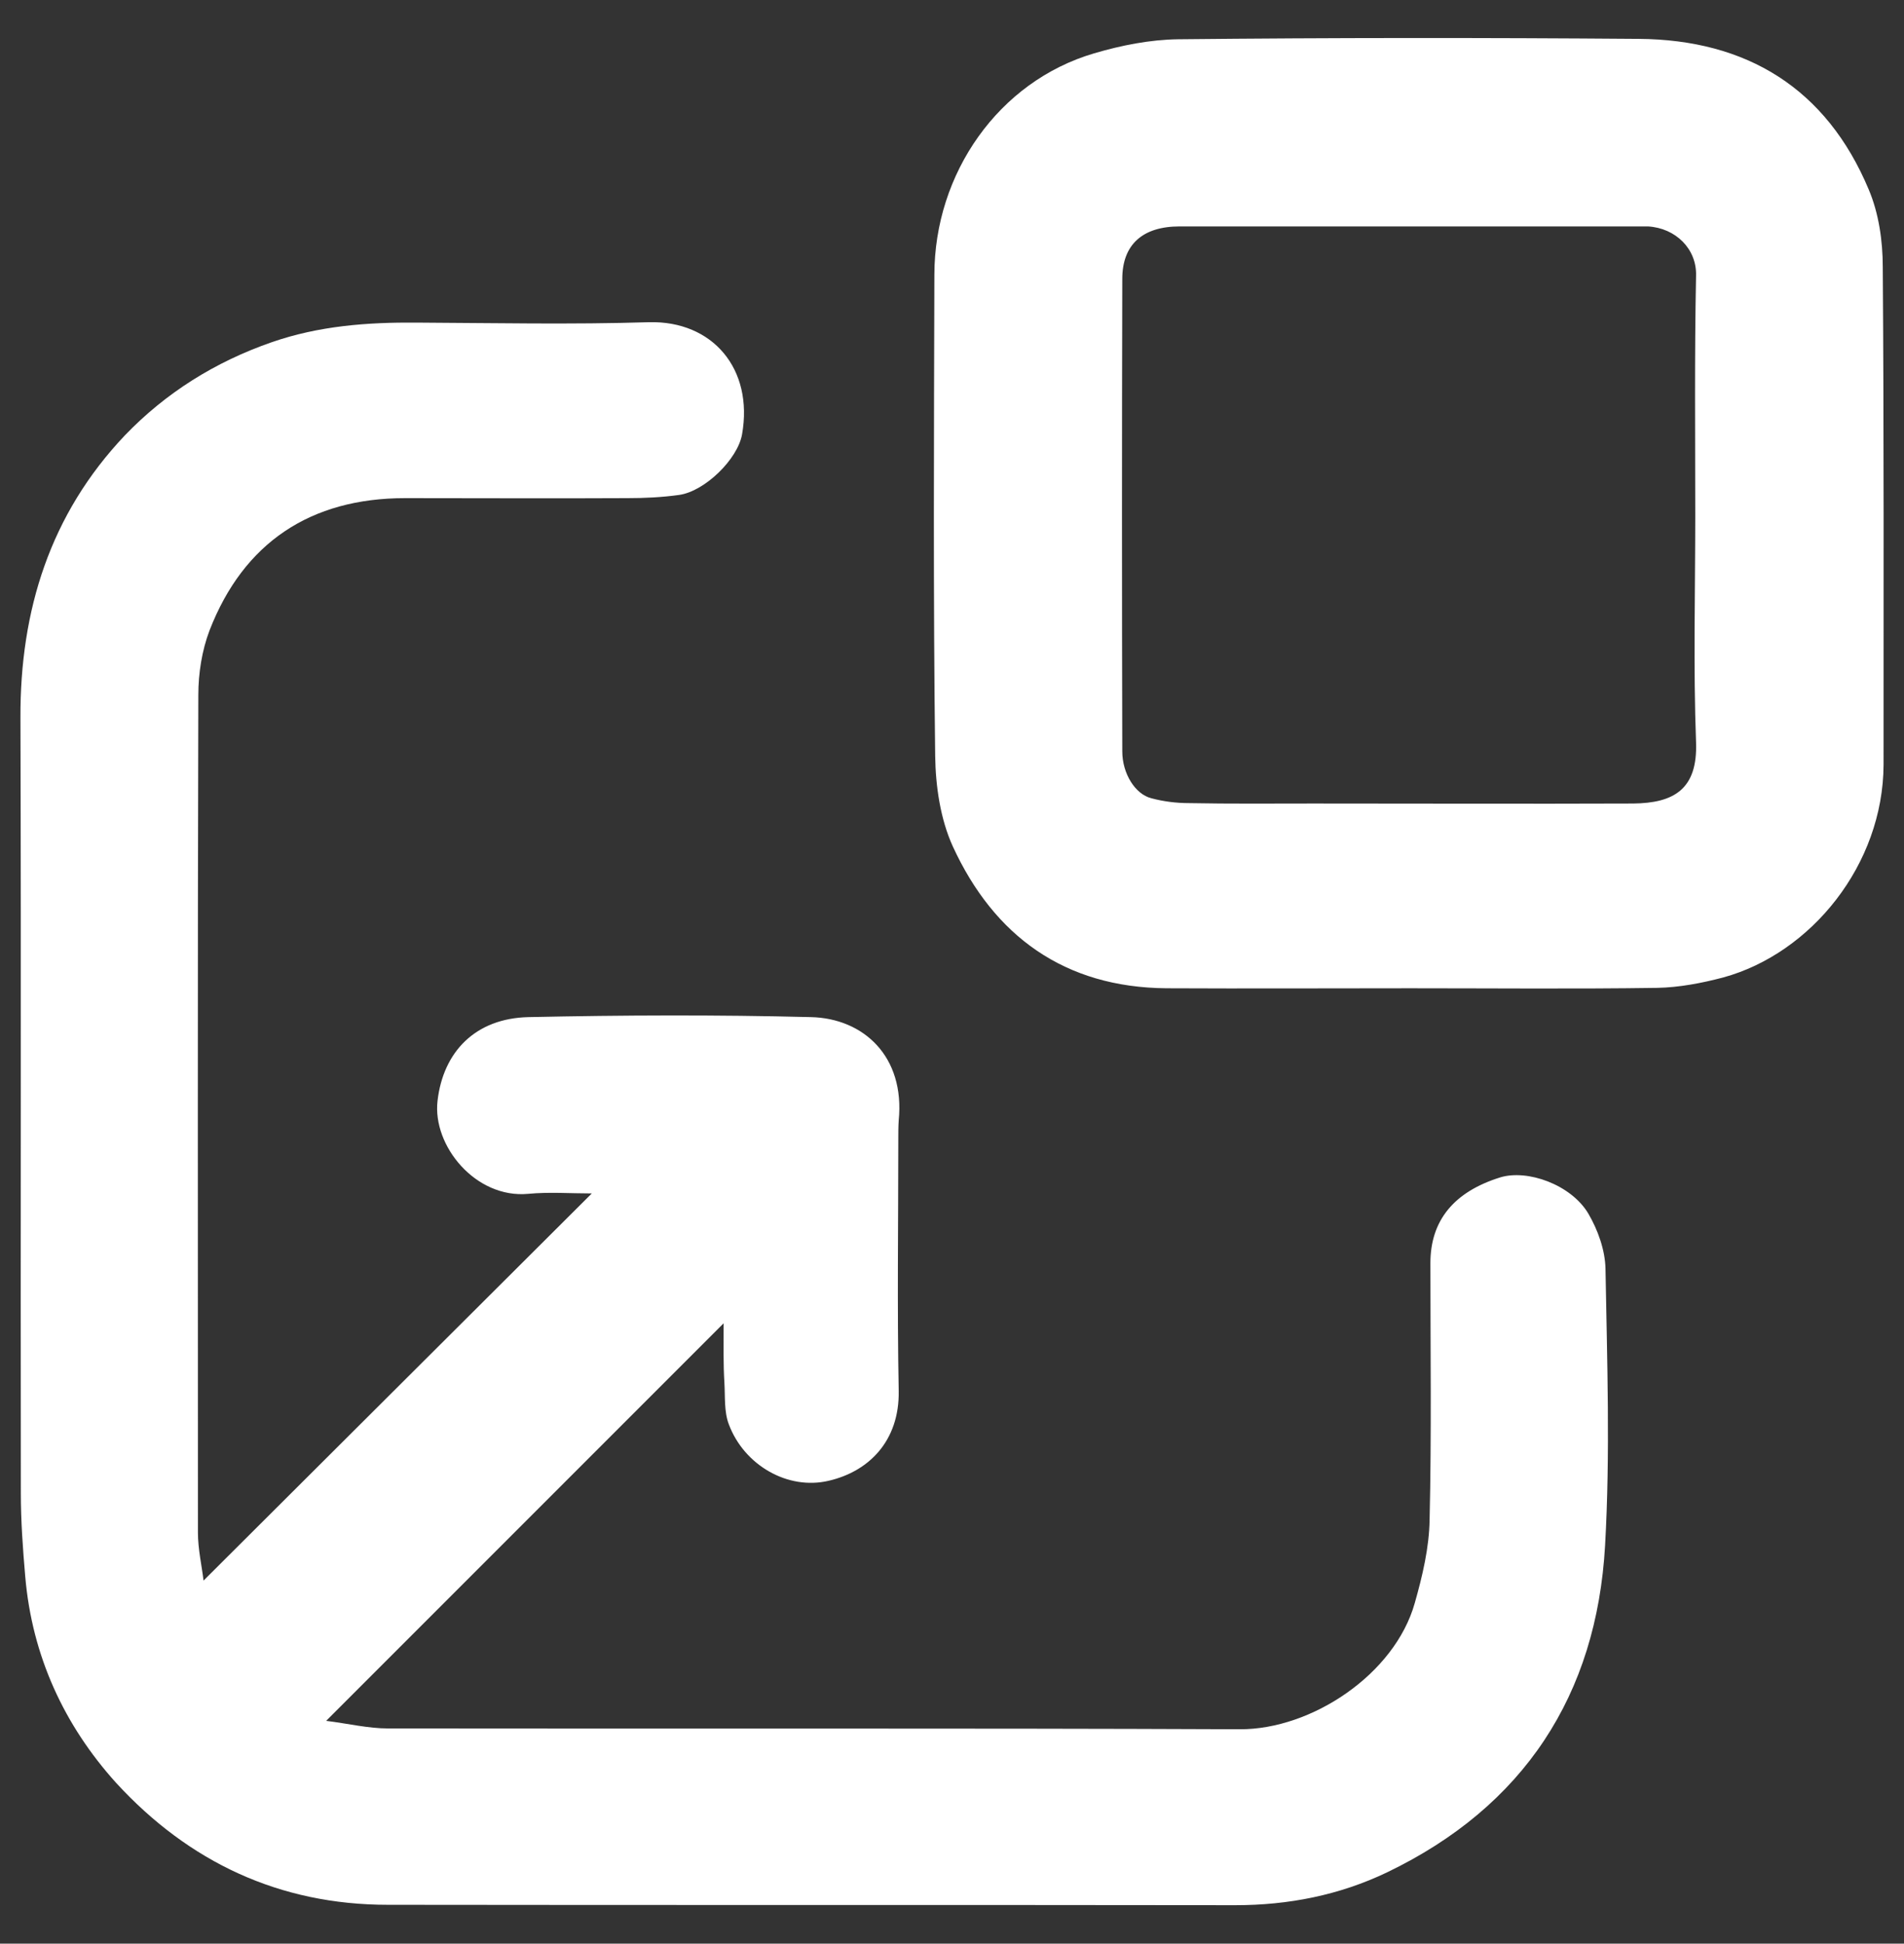 <?xml version="1.0" encoding="UTF-8"?> <!-- Generator: Adobe Illustrator 25.2.1, SVG Export Plug-In . SVG Version: 6.00 Build 0) --> <svg xmlns="http://www.w3.org/2000/svg" xmlns:xlink="http://www.w3.org/1999/xlink" id="Слой_1" x="0px" y="0px" viewBox="0 0 475.2 485" style="enable-background:new 0 0 475.2 485;" xml:space="preserve"><rect x="0" y="0" width="475.2" height="485" fill="#333333" stroke="none"/> <style type="text/css"> .st0{fill:#FFFFFF;} </style> <path class="st0" d="M180.6,330.2c-33.2,33.2-65.8,65.8-99.2,99.2c5.6,0.7,10.5,1.9,15.5,1.9c70.8,0.1,141.6-0.1,212.5,0.2 c17.9,0.1,38.7-13.7,43.7-31.5c1.9-6.7,3.6-13.8,3.7-20.8c0.5-21.3,0.2-42.7,0.2-64c0-10.7,5.9-17.8,17.4-21.4 c6.8-2.1,17.7,1.8,22,9c2.4,4.1,4.2,9.1,4.3,13.8c0.4,23,1.2,46-0.1,69c-2.1,37.4-20.3,65.2-54.4,81.6c-11.9,5.7-24.6,8.2-37.9,8.2 c-70.5-0.1-141,0-211.5-0.1c-27,0-49.6-10.6-67.8-30.4C16,430.5,8,413.2,6.3,393.4c-0.6-6.9-1.1-13.9-1.1-20.8 c-0.1-64.5,0.1-129-0.1-193.5c-0.1-26.8,7.4-50.8,26.1-70.5C41.4,98,53.7,90.3,67.8,85.4c11.8-4.1,23.9-5,36.2-4.9 c19.3,0.1,38.7,0.5,58-0.1c15.8-0.4,26.1,11.6,23.2,28c-1.1,6.2-9.3,14.2-15.7,15.1c-4.3,0.6-8.6,0.8-12.9,0.8 c-18.5,0.1-37,0-55.5,0c-23.6,0-40.3,11.1-48.8,33c-1.9,5-2.8,10.7-2.8,16.1c-0.2,69.7-0.1,139.3-0.1,209c0,4.2,1,8.5,1.4,12 c32.2-32.1,64.3-64.1,96.9-96.6c-5.4,0-10.7-0.4-15.9,0.1c-13.1,1.2-23.9-12-22.6-23.2c1.4-12.2,9.4-20.6,22.7-20.9 c23.5-0.5,47-0.6,70.5,0c13.1,0.3,23.5,9.8,21.9,25.8c-0.1,1.5-0.1,3-0.1,4.5c0,21-0.3,42,0.1,63c0.2,12.5-7.5,20.1-17.5,22.4 c-10.2,2.4-21.1-3.9-24.9-14.1c-1.2-3.1-0.9-6.9-1.1-10.3C180.5,340.3,180.6,335.6,180.6,330.2z"></path> <path class="st0" d="M469.9,66.6c0-6.5-1-13.4-3.5-19.3c-10.6-25.3-30.5-37.4-57.4-37.6c-38.3-0.3-76.7-0.3-115,0.1 c-7,0.1-14.1,1.5-20.9,3.5c-23.9,7-39.9,30-39.9,55.3c-0.1,40-0.3,80,0.2,120c0.1,7.6,1.3,15.8,4.4,22.6 c10.3,22.4,27.9,35.2,53.3,35.4c20.3,0.1,40.7,0,61,0c20.5,0,41,0.2,61.5-0.1c5.5-0.1,11.2-1.2,16.5-2.6c21.9-6,39.9-28.1,40-53.1 C470.1,149.3,470.2,108,469.9,66.6z M407.6,200.5c-26.6,0.1-53.3,0-79.9,0c-10.3,0-20.7,0.1-31-0.1c-3.1,0-6.3-0.4-9.3-1.2 c-4.1-1-7.3-6.2-7.3-11.7c-0.1-39.3-0.1-78.6,0-117.9c0-8.6,5.1-13.1,14.3-13.1c38,0,76,0,113.9,0c1,0,2,0,3,0 c6.9,0.4,12.2,5.6,12,12.3c-0.4,20-0.2,40-0.2,60c0,18.8-0.5,37.7,0.2,56.5C423.7,197,417.7,200.4,407.6,200.5z"></path> </svg> 